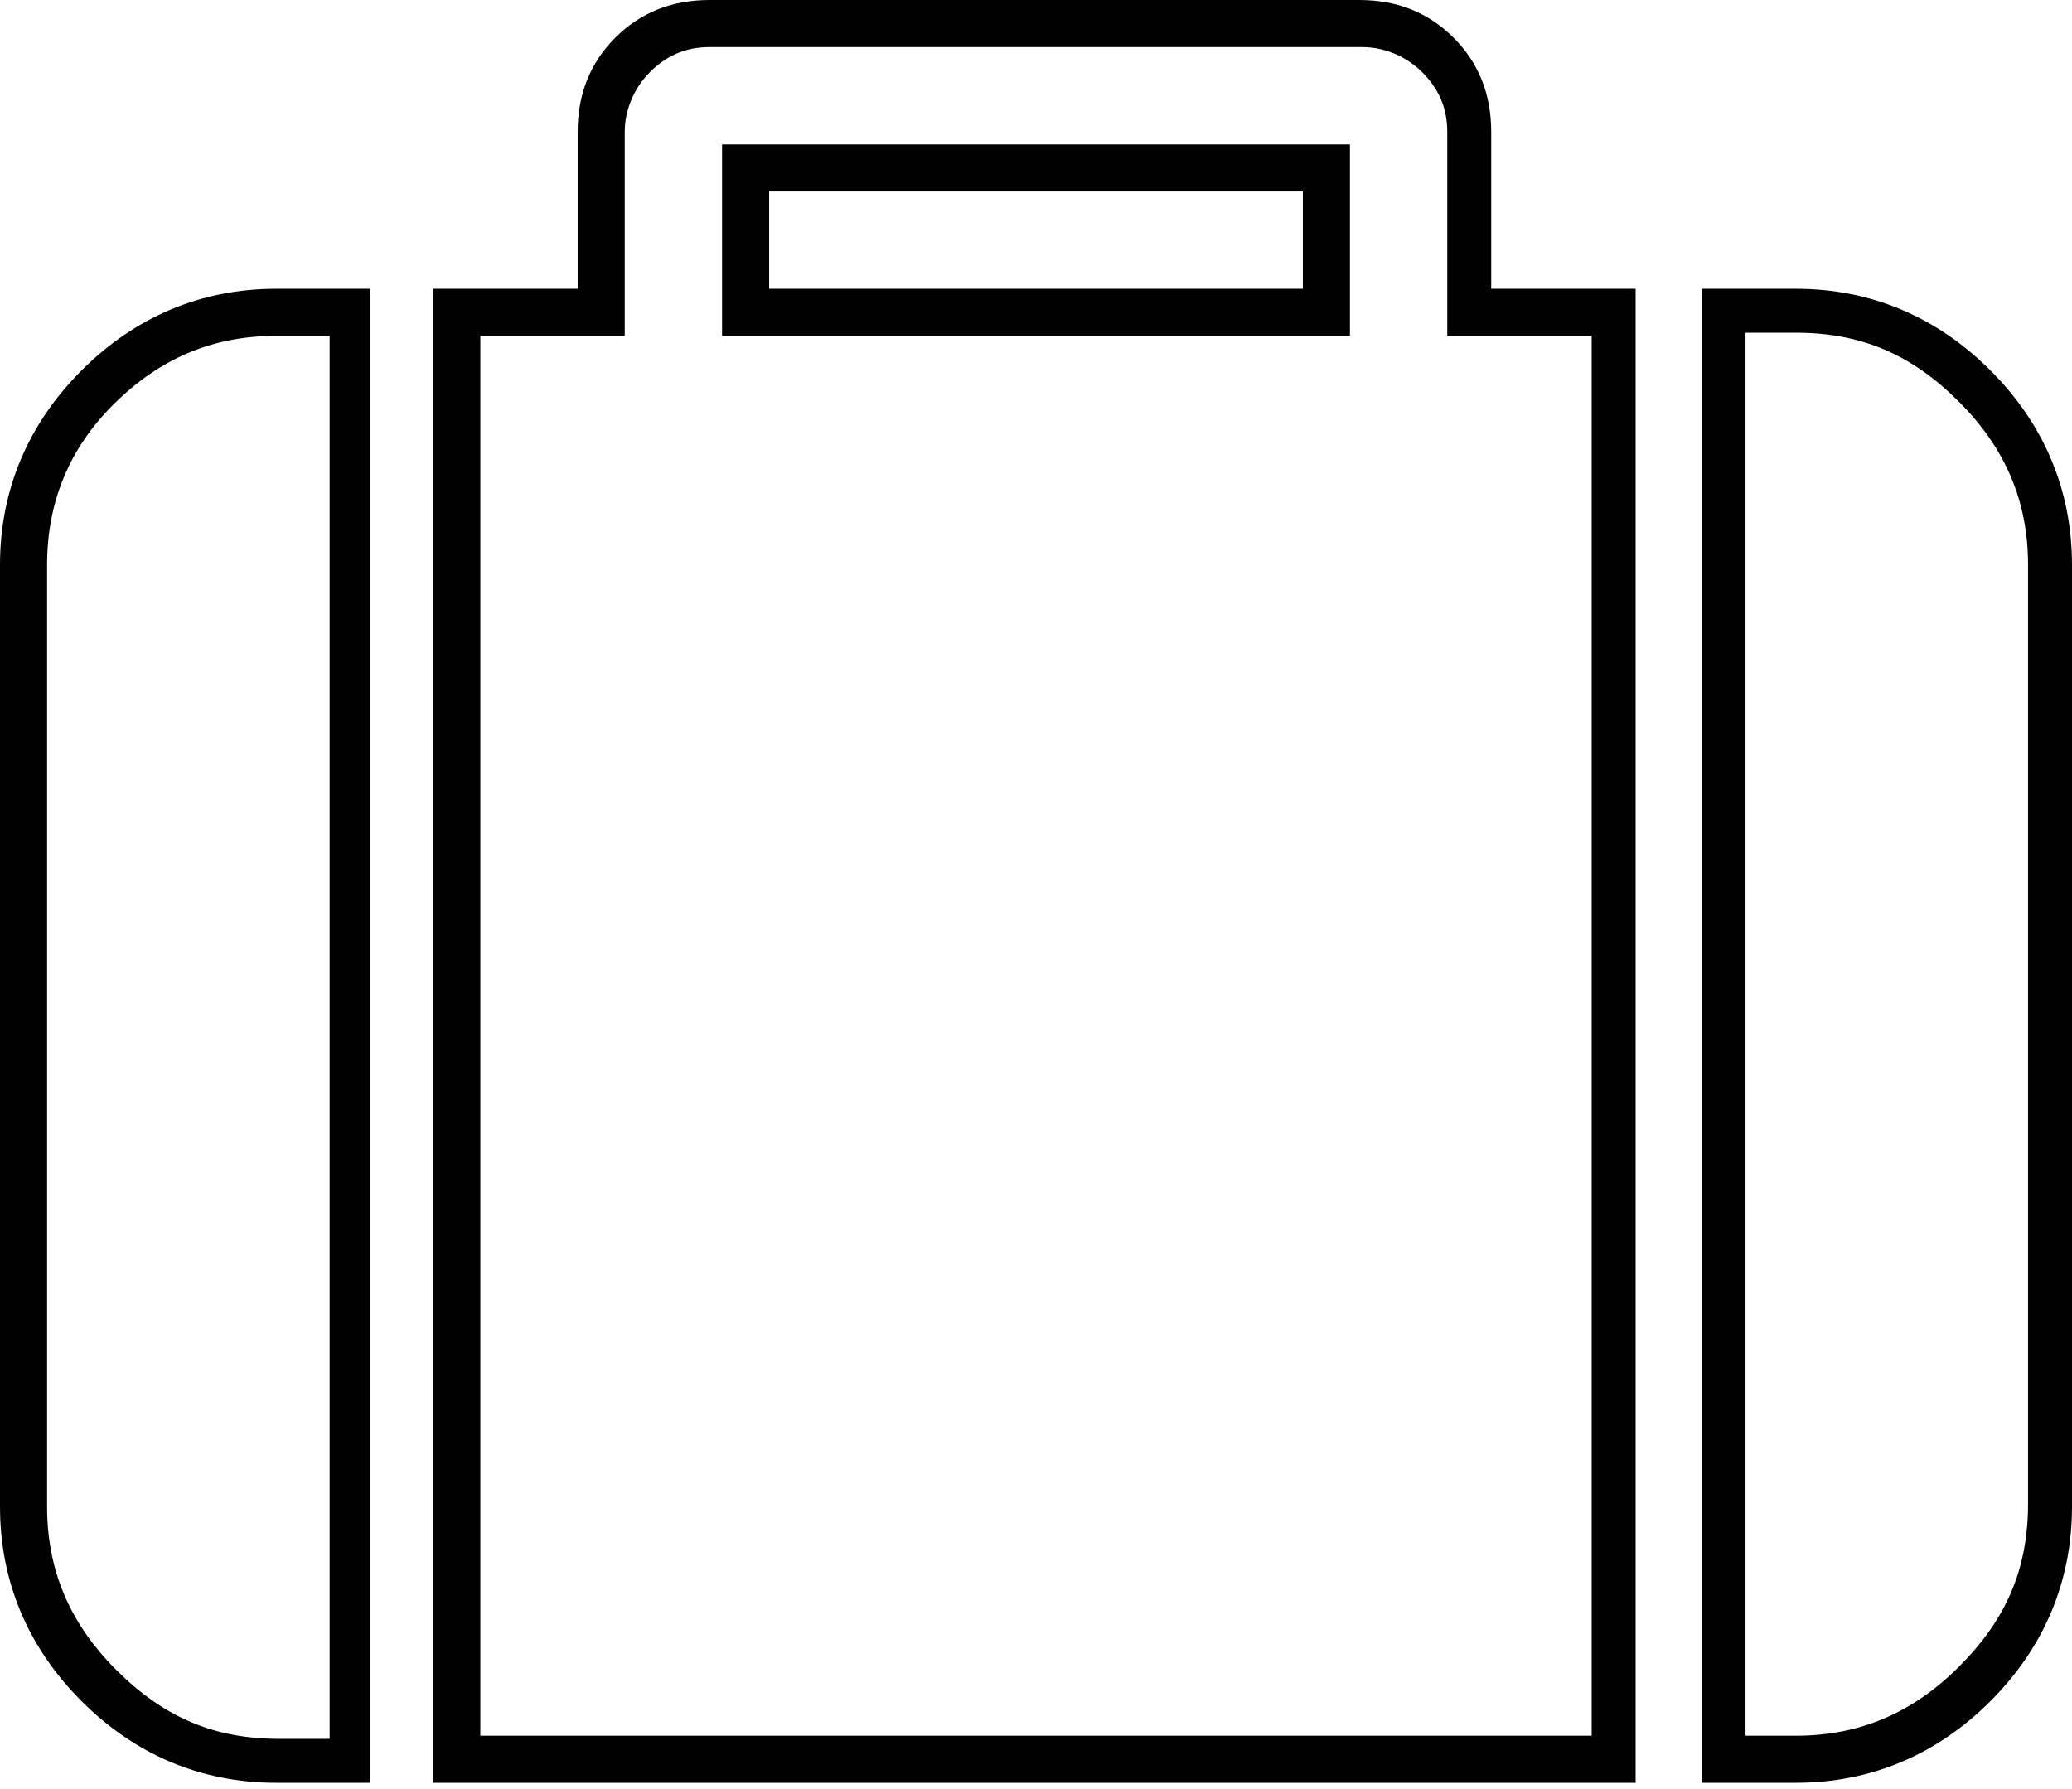 <svg id="Layer_1" xmlns="http://www.w3.org/2000/svg" width="66" height="57" viewBox="0 0 66 57"><style>.st0{fill:#010101}</style><path class="st0" d="M11.8 56.8h-3c-2.4 0-4.5-.9-6.2-2.6C.9 52.5 0 50.4 0 48V18c0-2.4.9-4.5 2.6-6.2l.5.5-.5-.5c1.7-1.7 3.8-2.6 6.2-2.6h3v47.6zm-3-46.1c-2 0-3.7.7-5.2 2.2C2.2 14.3 1.5 16 1.5 18v30c0 2 .7 3.7 2.2 5.2 1.5 1.5 3.1 2.2 5.2 2.2h1.6V10.7H8.8zM52.2 56.8H13.8V9.2h4.6v-5c0-1.2.4-2.2 1.2-3 .8-.8 1.8-1.2 3-1.2h20.7c1.2 0 2.2.4 3 1.2.8.8 1.2 1.8 1.2 3v5h4.6v47.6zm-36.9-1.5h35.4V10.7h-4.6V4.2c0-.8-.3-1.4-.8-1.9s-1.2-.8-1.9-.8H22.6c-.8 0-1.4.3-1.9.8s-.8 1.2-.8 1.9v6.5h-4.6v44.6zM43 10.7H23V4.6h20v6.1zM24.5 9.2h17V6.1h-17v3.1zM57.2 56.8h-3V9.2h3c2.4 0 4.5.9 6.2 2.6 1.7 1.7 2.6 3.8 2.6 6.2v30c0 2.4-.9 4.5-2.6 6.2-1.7 1.7-3.8 2.6-6.2 2.6zm-1.6-1.5h1.6c2 0 3.7-.7 5.2-2.2 1.5-1.5 2.2-3.1 2.2-5.2V18c0-2-.7-3.7-2.2-5.2-1.5-1.5-3.1-2.2-5.2-2.2h-1.6v44.7z"/></svg>
